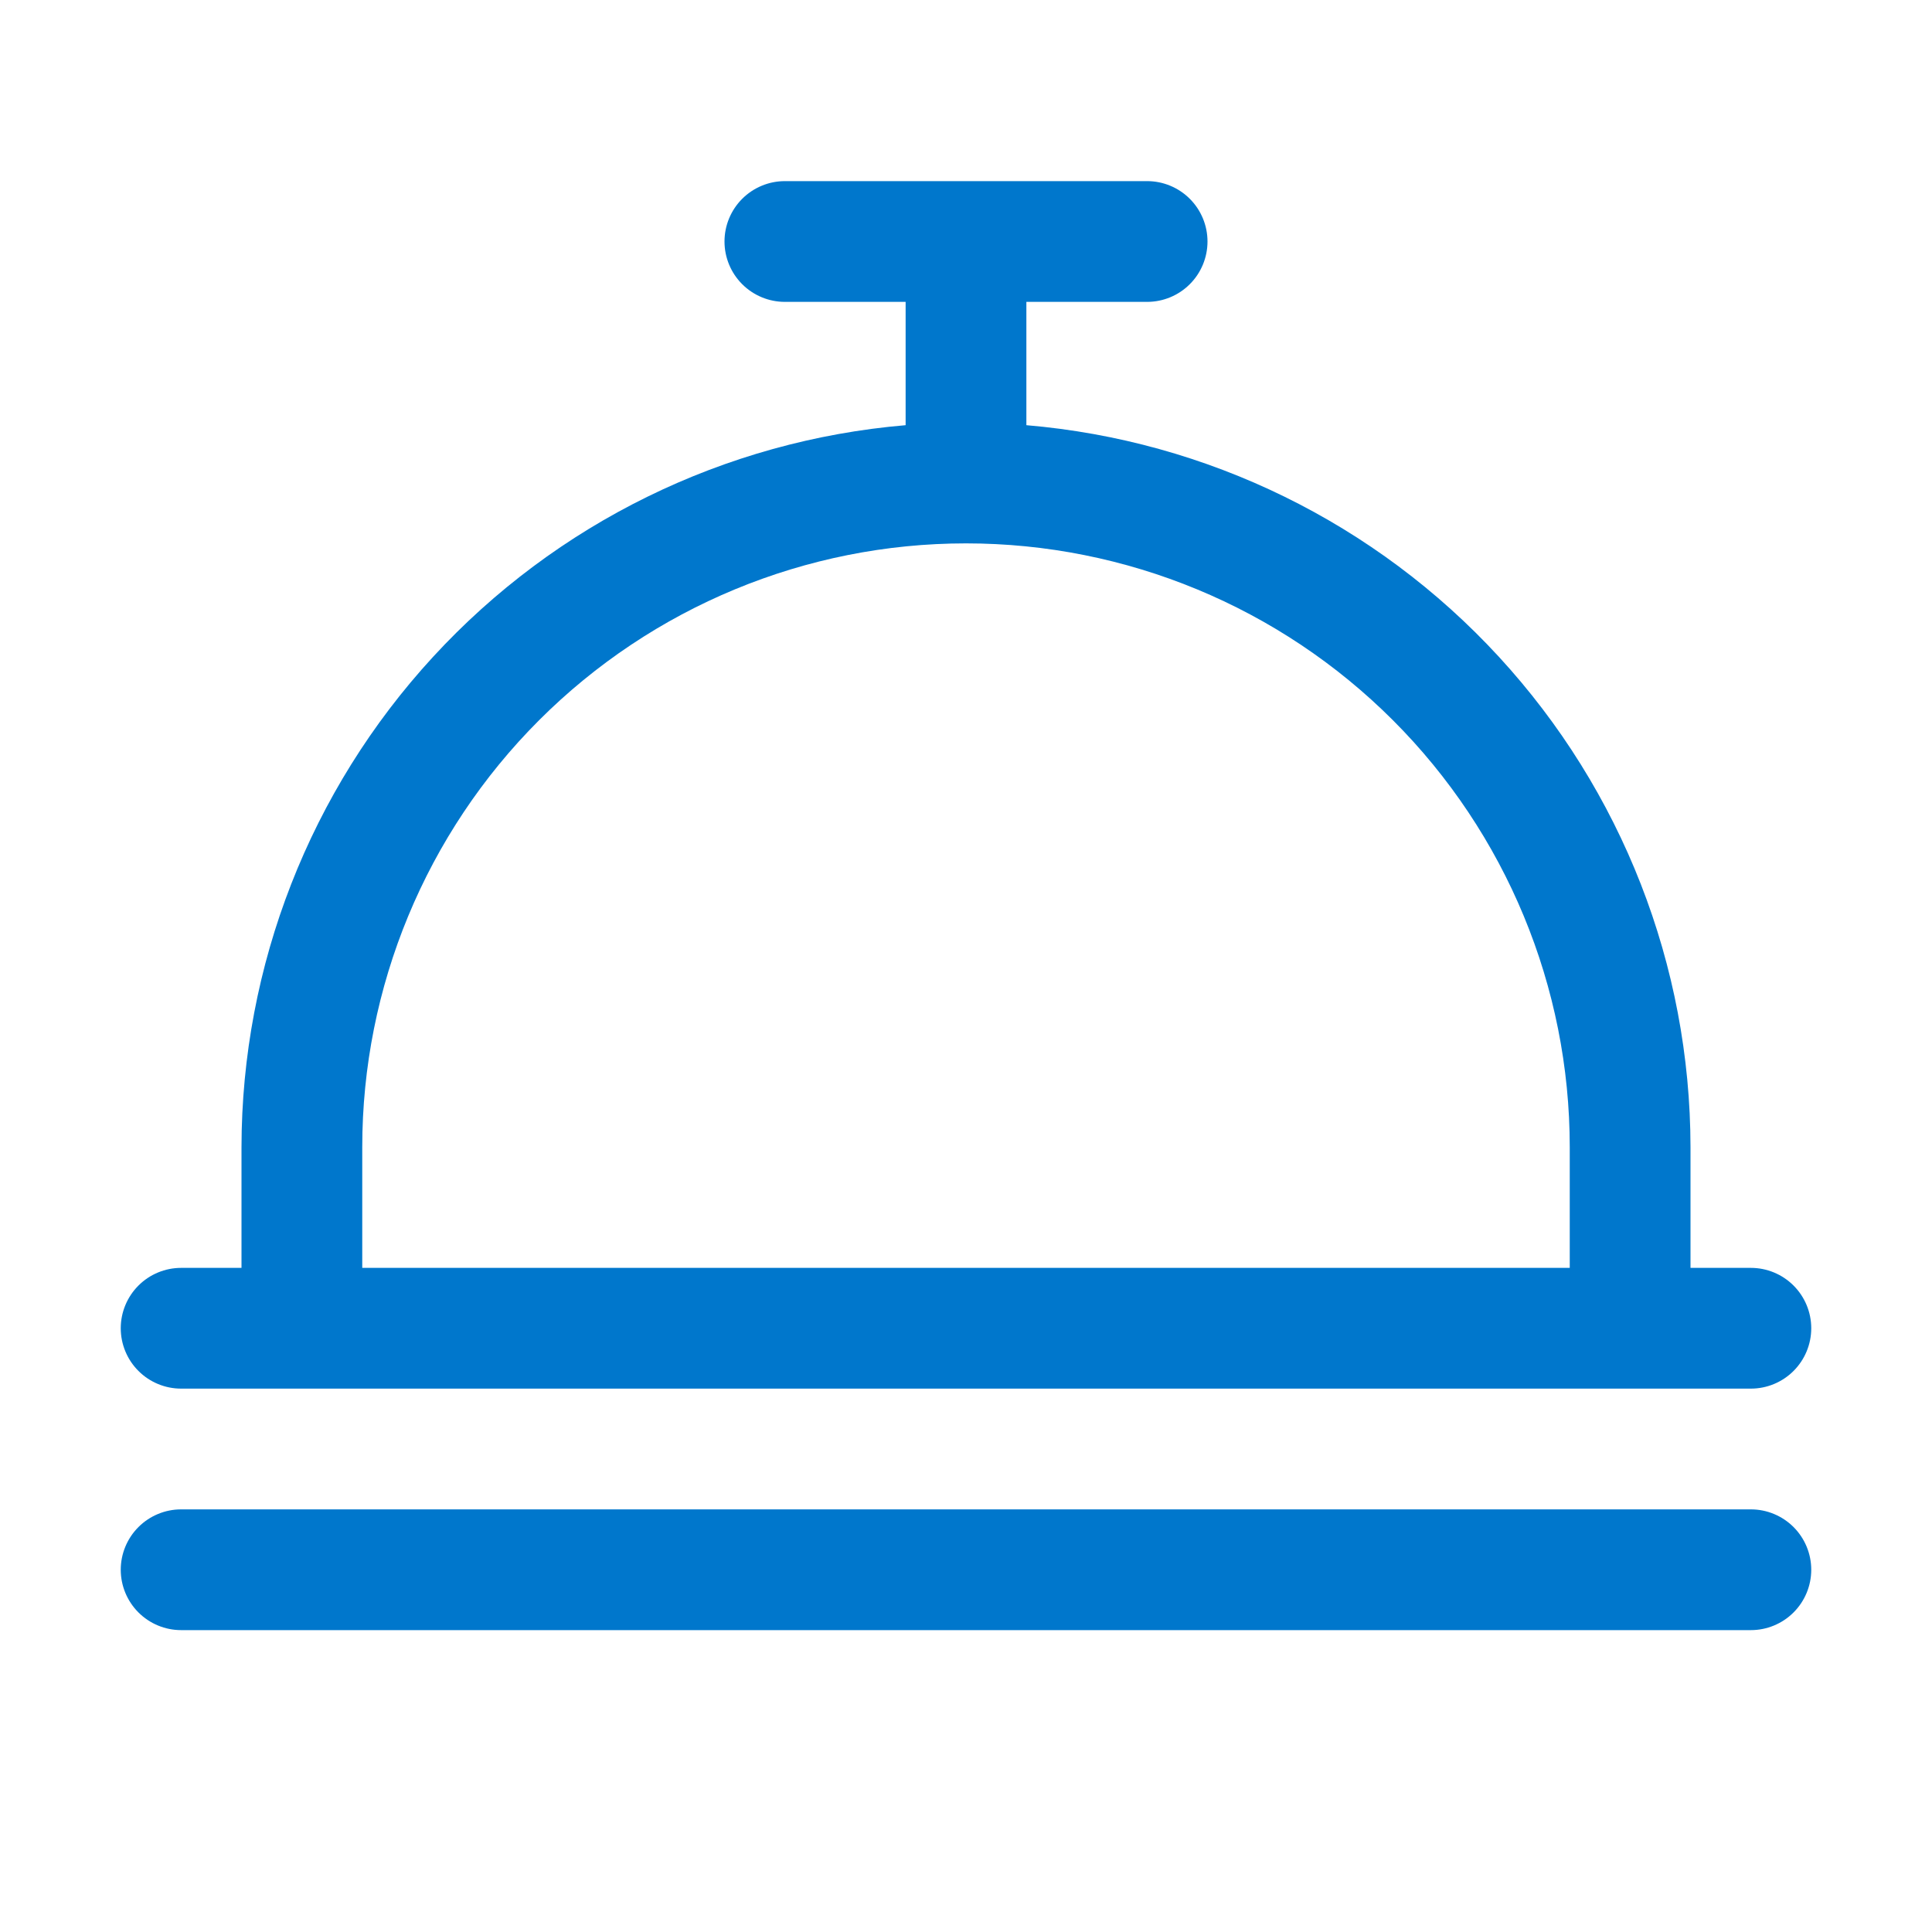 <svg width="64" height="64" viewBox="0 0 64 64" fill="none" xmlns="http://www.w3.org/2000/svg">
<path d="M6 46H58C58.53 46 59.039 45.789 59.414 45.414C59.789 45.039 60 44.53 60 44C60 43.47 59.789 42.961 59.414 42.586C59.039 42.211 58.53 42 58 42H56V38C55.993 31.983 53.729 26.188 49.655 21.76C45.582 17.332 39.995 14.593 34 14.085V10H38C38.53 10 39.039 9.789 39.414 9.414C39.789 9.039 40 8.53 40 8C40 7.47 39.789 6.961 39.414 6.586C39.039 6.211 38.53 6 38 6H26C25.47 6 24.961 6.211 24.586 6.586C24.211 6.961 24 7.47 24 8C24 8.53 24.211 9.039 24.586 9.414C24.961 9.789 25.47 10 26 10H30V14.085C24.005 14.593 18.418 17.332 14.345 21.76C10.271 26.188 8.007 31.983 8 38V42H6C5.47 42 4.961 42.211 4.586 42.586C4.211 42.961 4 43.47 4 44C4 44.53 4.211 45.039 4.586 45.414C4.961 45.789 5.47 46 6 46ZM12 38C12 32.696 14.107 27.609 17.858 23.858C21.609 20.107 26.696 18 32 18C37.304 18 42.391 20.107 46.142 23.858C49.893 27.609 52 32.696 52 38V42H12V38ZM60 52C60 52.53 59.789 53.039 59.414 53.414C59.039 53.789 58.53 54 58 54H6C5.47 54 4.961 53.789 4.586 53.414C4.211 53.039 4 52.53 4 52C4 51.47 4.211 50.961 4.586 50.586C4.961 50.211 5.47 50 6 50H58C58.53 50 59.039 50.211 59.414 50.586C59.789 50.961 60 51.47 60 52Z" fill="#0077CC"/>
</svg>
